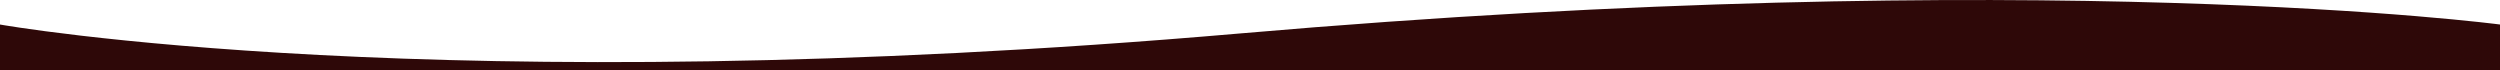<?xml version="1.0"?>
<svg width="1920" height="54" xmlns="http://www.w3.org/2000/svg" xmlns:svg="http://www.w3.org/2000/svg">
 <g class="layer">
  <title>Layer 1</title>
  <path d="m1920,54l-1920,0l0,-35.17s337,60.17 953,6.8s967,-6.8 967,-6.8l0,35.17z" fill="#2e0808" id="svg_1"/>
 </g>
</svg>